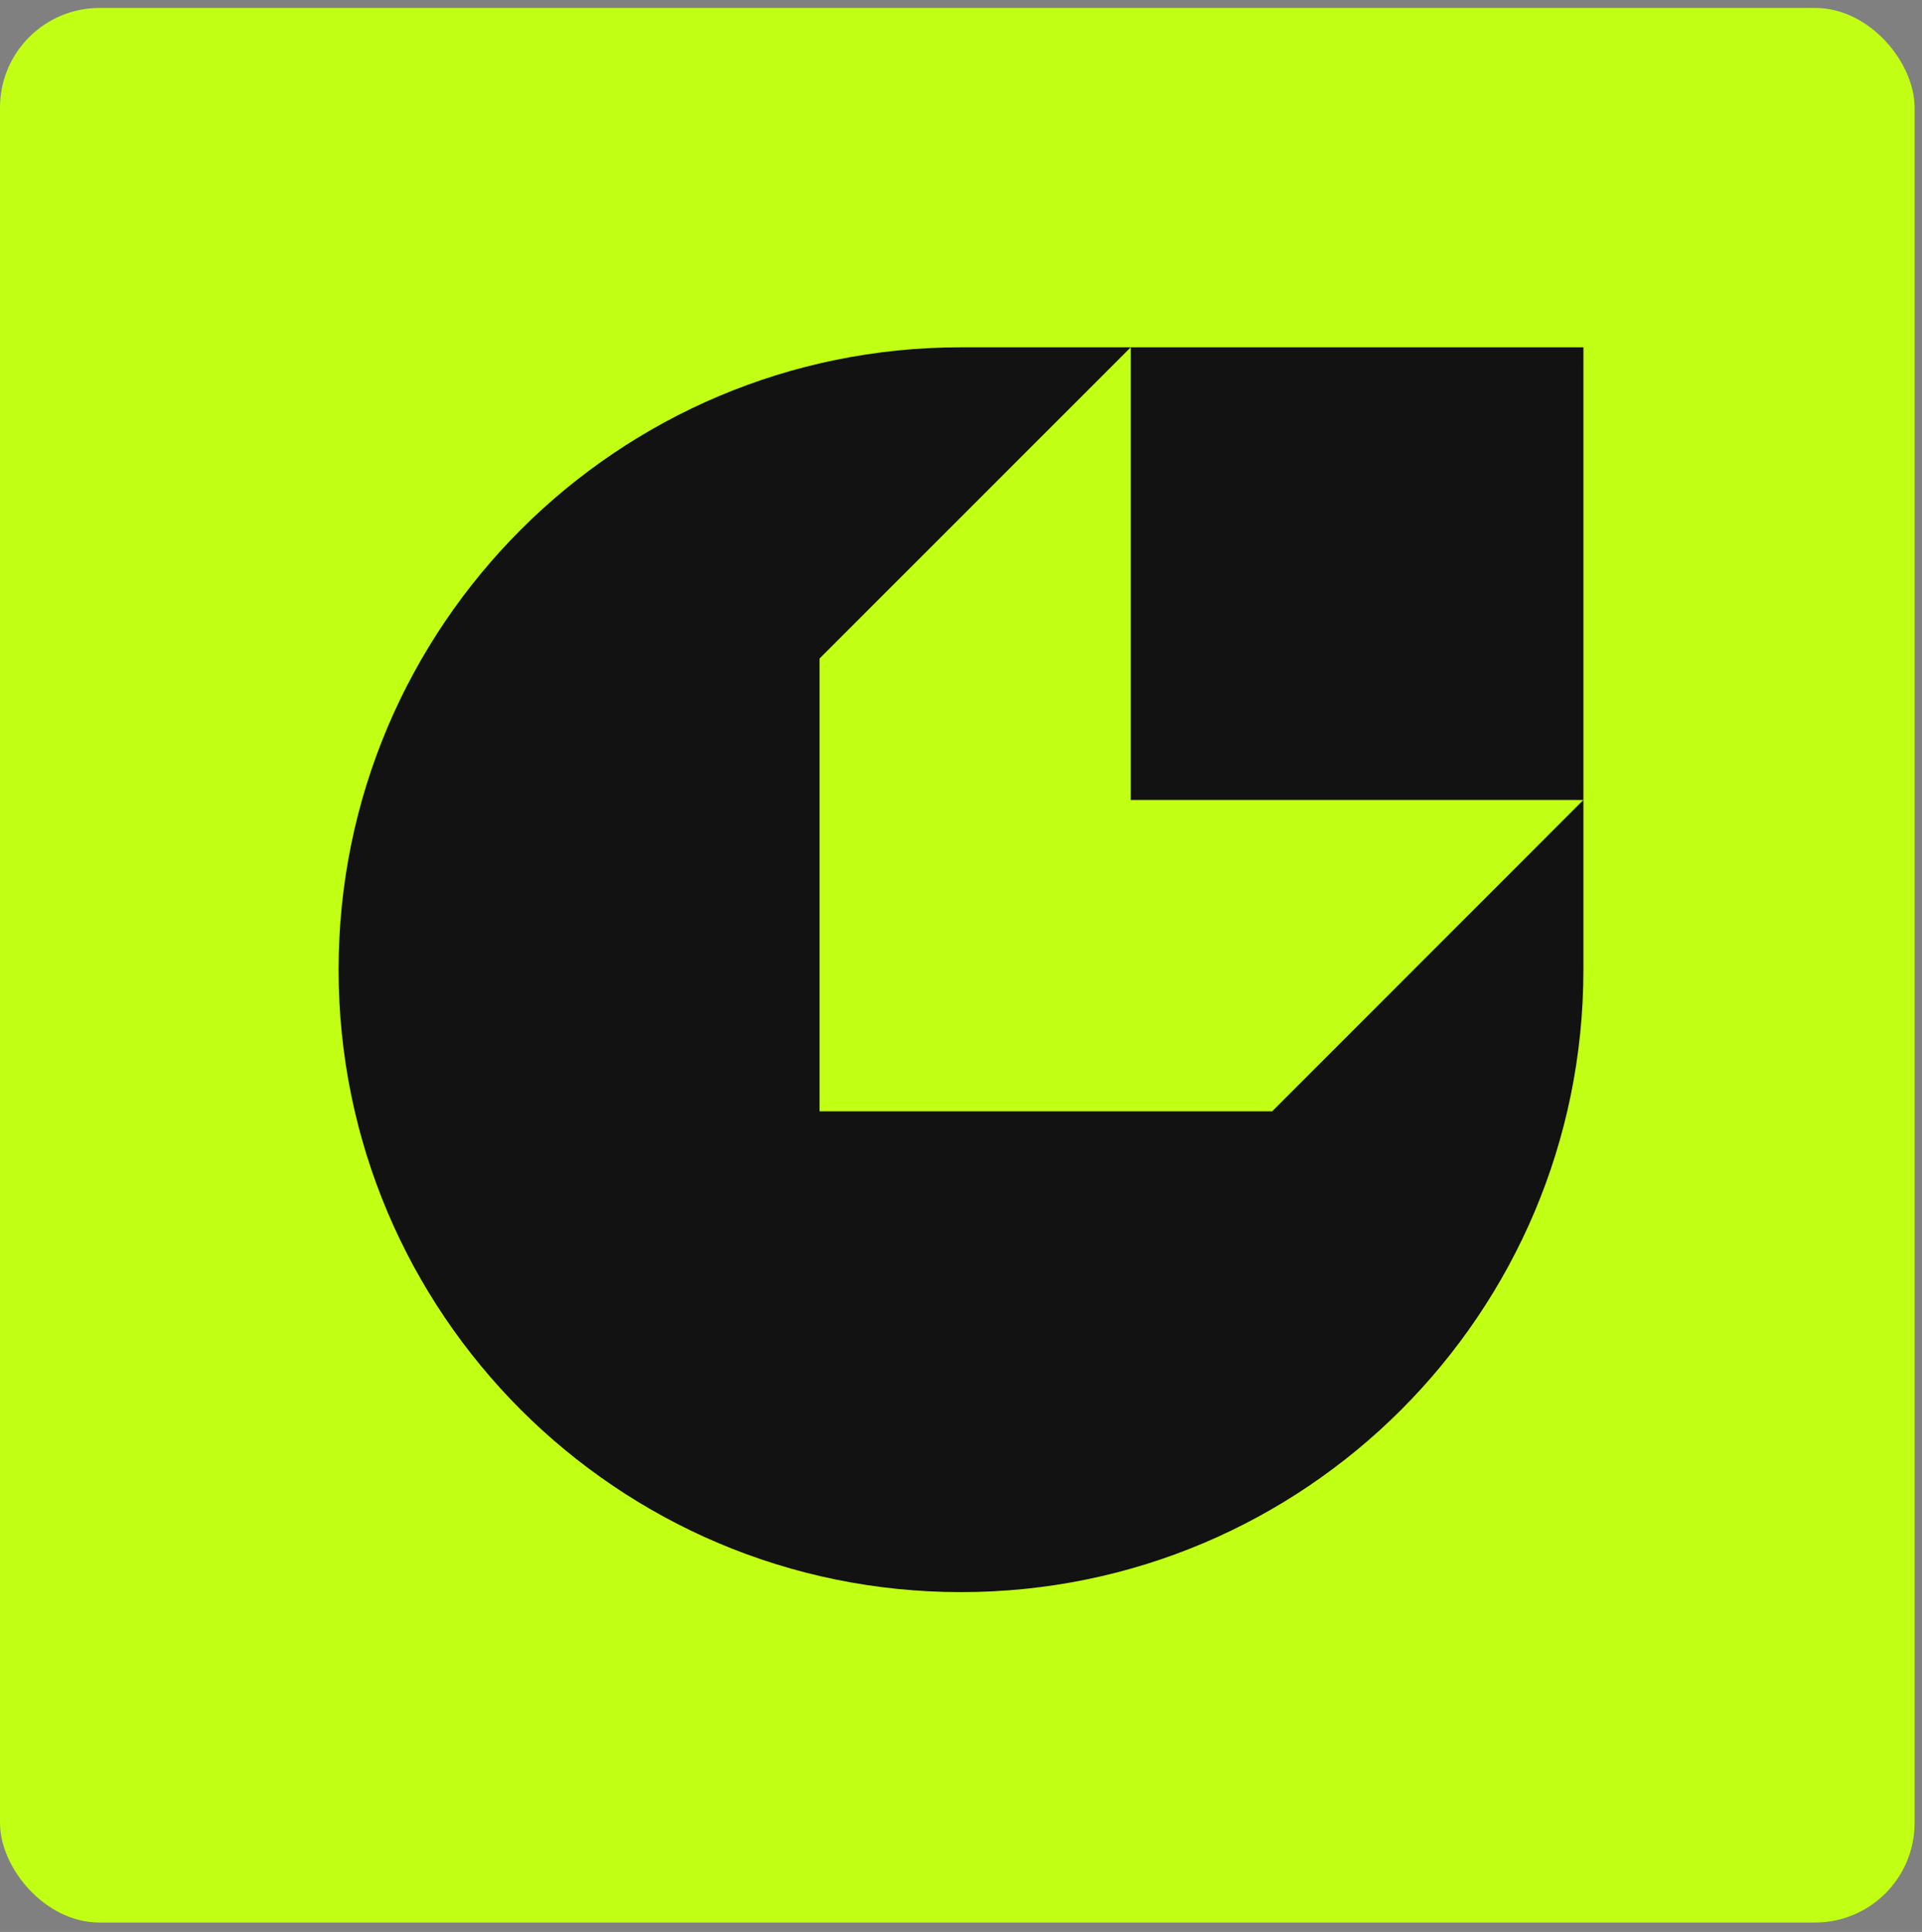 <?xml version="1.0"?>
<svg xmlns="http://www.w3.org/2000/svg" width="193" height="194" viewBox="0 0 193 194" fill="none">
<rect x="0" y="0" width="193" height="194" fill="#808080" stroke="none"/>
<rect y="0.797" width="192.257" height="192.257" rx="10" fill="#C1FF14"/>
<path fill-rule="evenodd" clip-rule="evenodd" d="M159 80.329V97.375C159 131.892 131.017 159.875 96.5 159.875C61.983 159.875 34 131.892 34 97.375C34 62.858 61.983 34.875 96.5 34.875H113.545L82.296 66.125V111.597H127.744L159 80.329ZM159 34.875H113.545V80.329H159V34.875Z" fill="#121212"/>
</svg>
